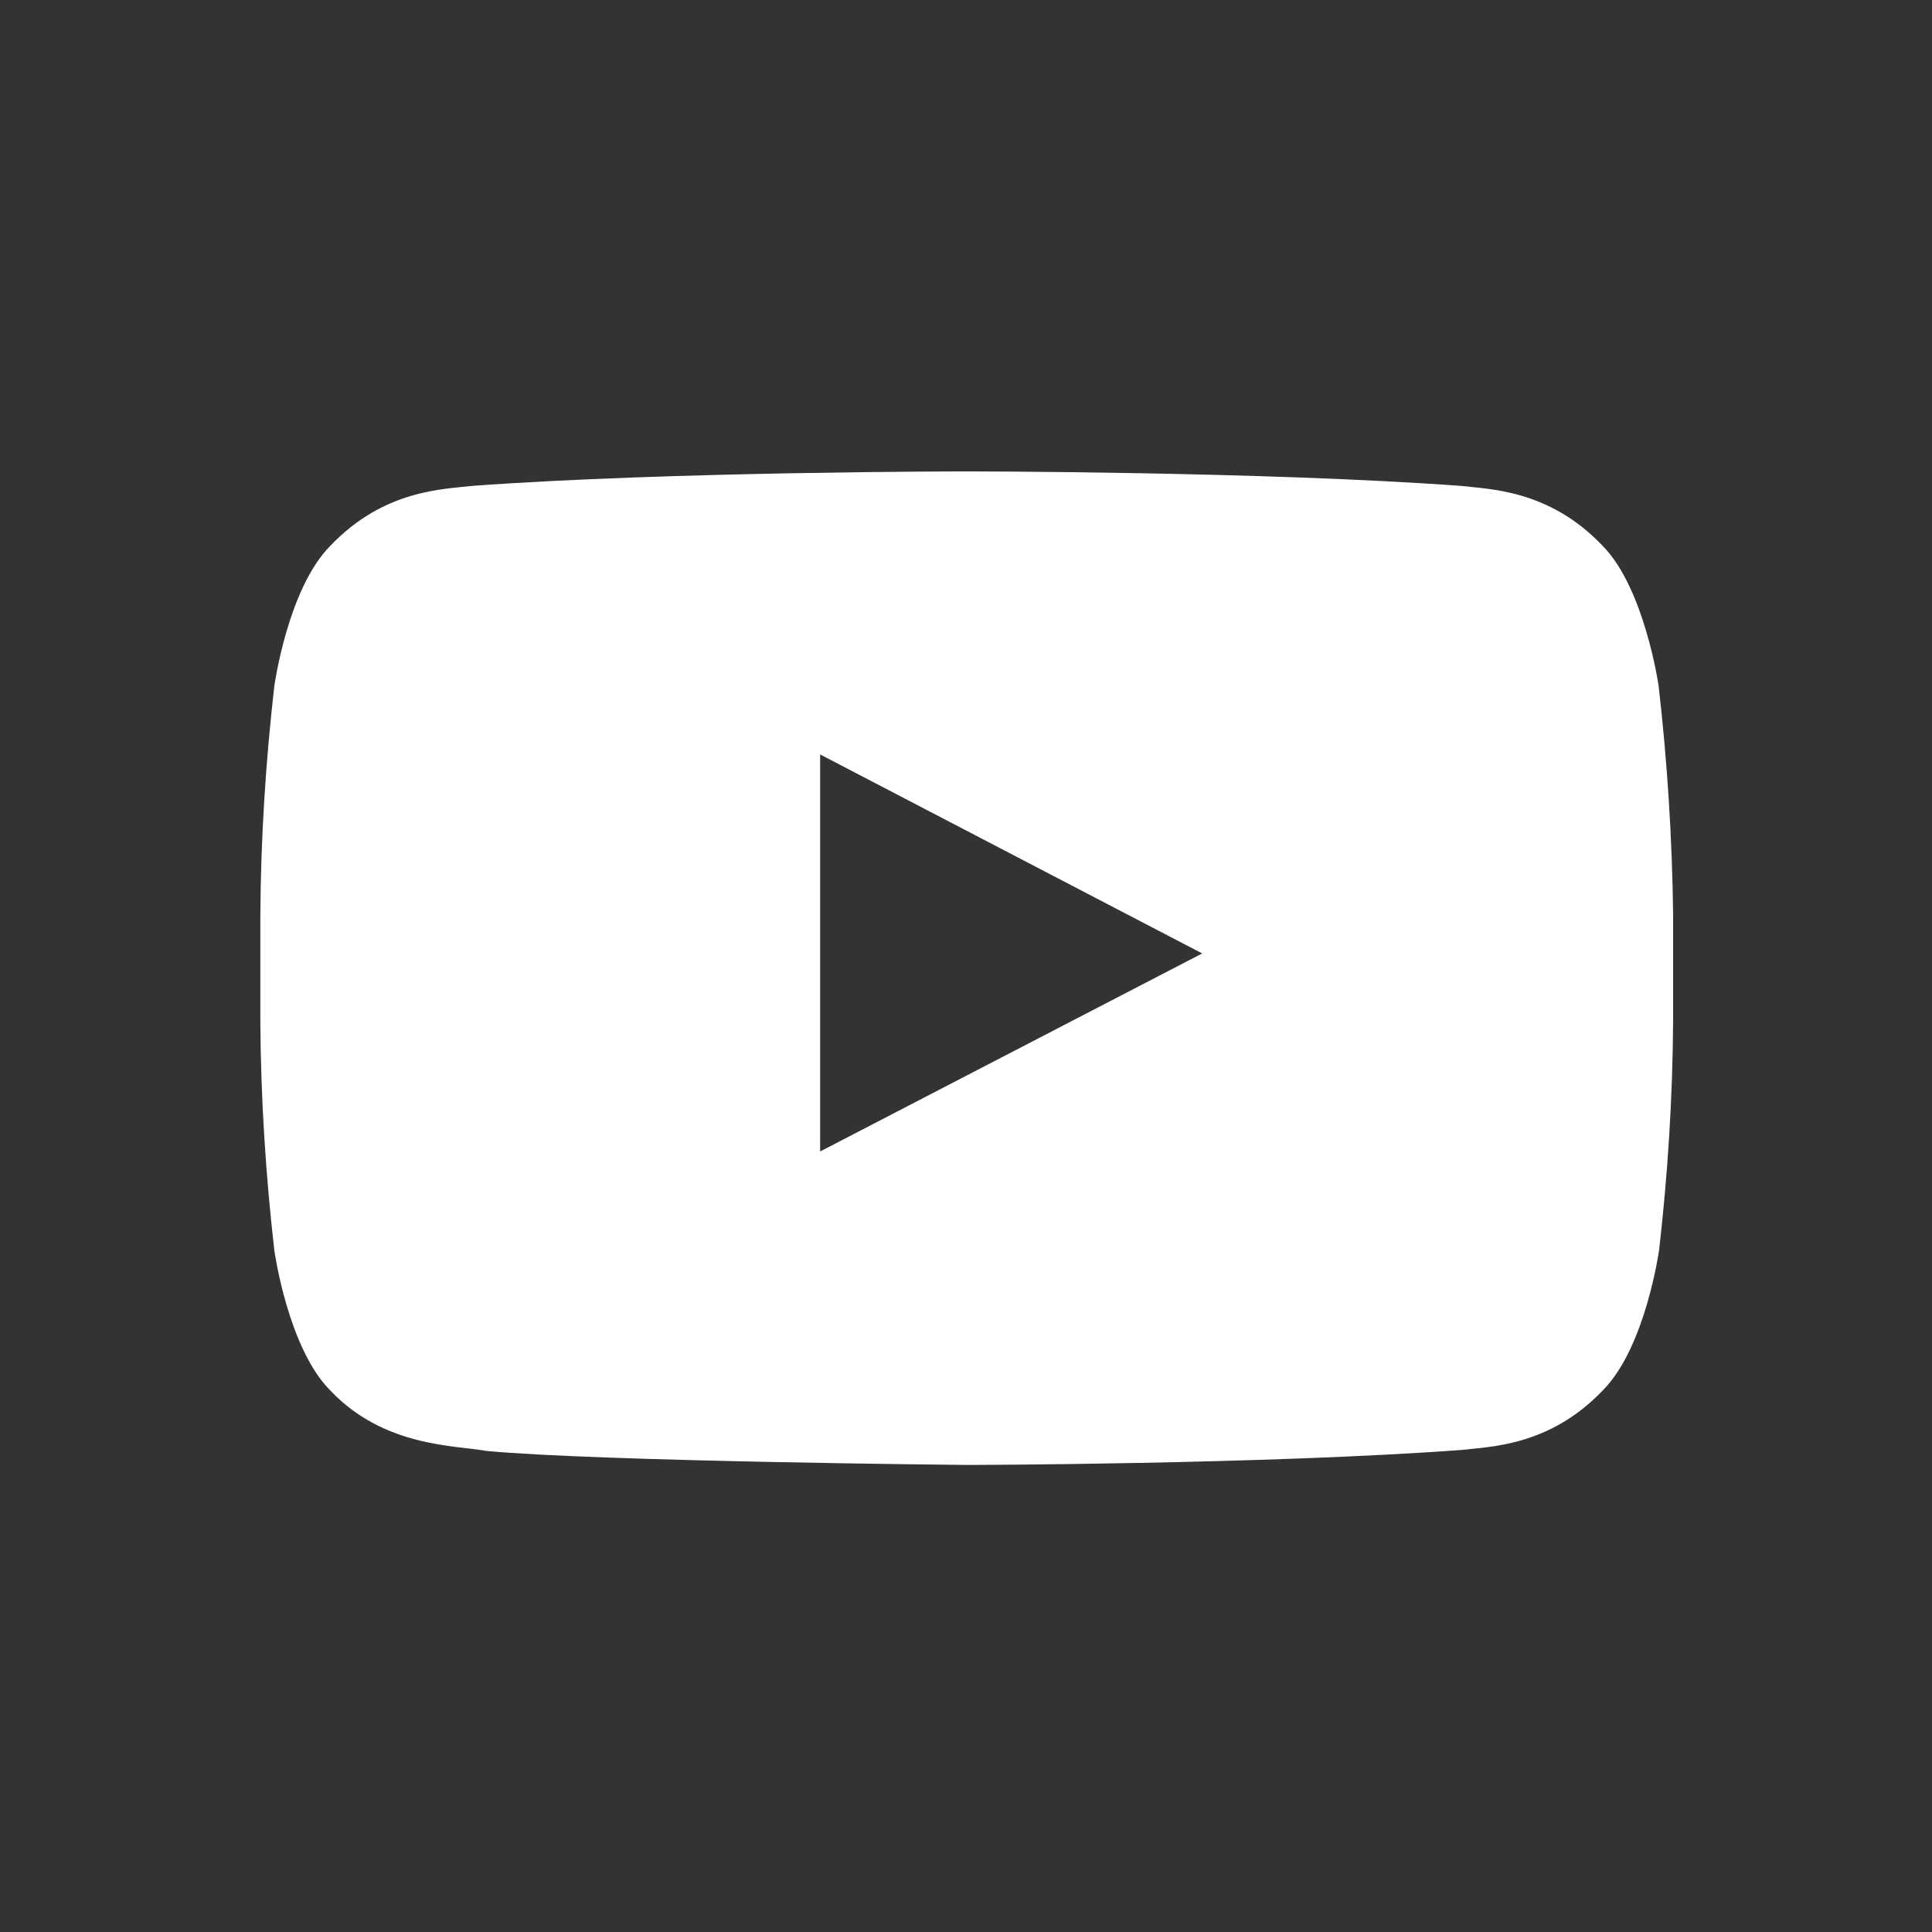 <?xml version="1.0" encoding="utf-8"?>
<!-- Generator: Adobe Illustrator 21.0.2, SVG Export Plug-In . SVG Version: 6.00 Build 0)  -->
<svg version="1.1" id="Layer_1" xmlns="http://www.w3.org/2000/svg" xmlns:xlink="http://www.w3.org/1999/xlink" x="0px" y="0px"
	 viewBox="0 0 400 400" style="enable-background:new 0 0 400 400;" xml:space="preserve">
<rect x="0" y="0" width="400" height="400" fill="#333333" stroke="none"/>
<style type="text/css">
	.st0{opacity:0;fill:#FFFFFF;}
	.st1{fill:#FFFFFF;}
</style>
<rect class="st0" width="400" height="400"/>
<title>youtube-icon</title>
<path class="st1" d="M343.4,142c0,0-2.9-20.2-11.6-29c-11.1-11.7-23.6-11.7-29.3-12.4c-40.9-3-102.4-3-102.4-3h-0.1
	c0,0-61.4,0-102.3,3c-5.7,0.7-18.2,0.7-29.3,12.4c-8.8,8.8-11.6,29-11.6,29c-1.8,15.7-2.8,31.5-2.9,47.4v22.2
	c0.1,15.8,1.1,31.6,2.9,47.3c0,0,2.8,20.2,11.6,29c11.1,11.7,25.7,11.3,32.3,12.5c23.4,2.2,99.5,2.9,99.5,2.9s61.5-0.1,102.4-3.1
	c5.7-0.7,18.2-0.7,29.3-12.4c8.8-8.9,11.6-29,11.6-29c1.8-15.7,2.8-31.5,2.9-47.4v-22.2C346.2,173.5,345.2,157.7,343.4,142z
	 M169.8,238.4v-82.2l79.1,41.2L169.8,238.4z"/>
</svg>
